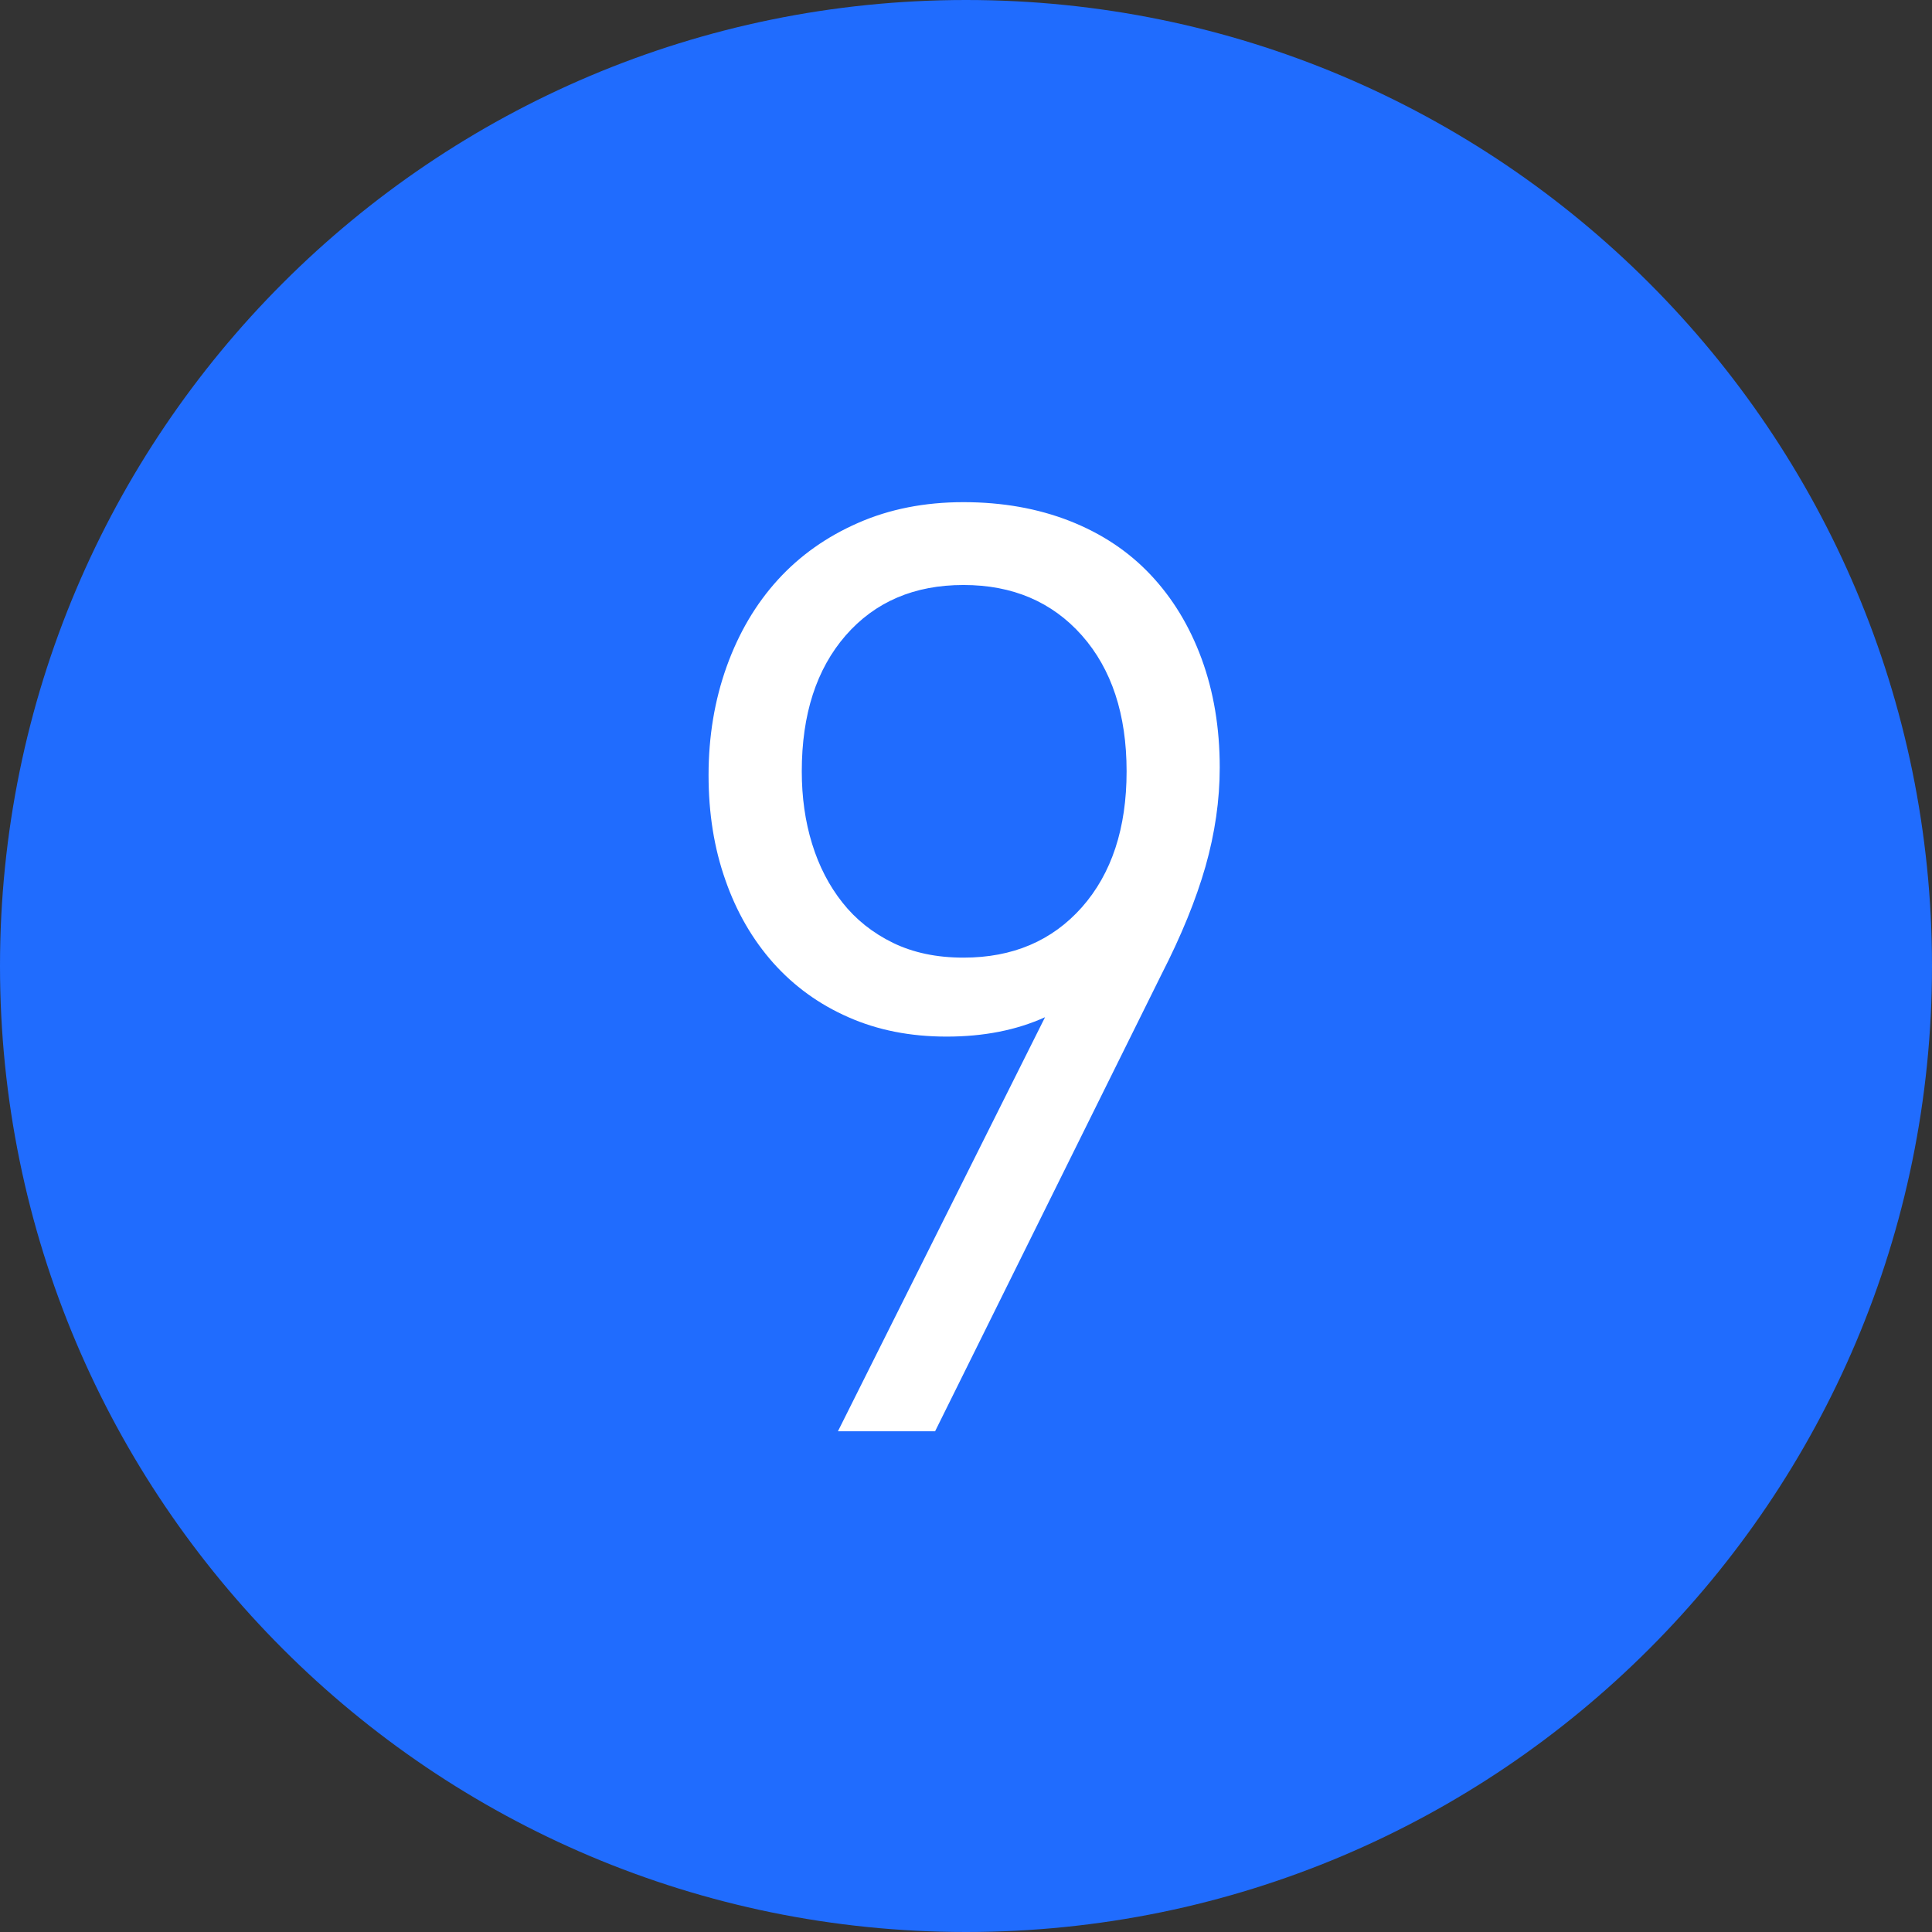 <?xml version="1.0" encoding="UTF-8"?>
<svg width="24px" height="24px" viewBox="0 0 24 24" version="1.1" xmlns="http://www.w3.org/2000/svg" xmlns:xlink="http://www.w3.org/1999/xlink">
    <rect x="0" y="0" width="24" height="24" fill="#333333" stroke="none"/>
    <!-- Generator: Sketch 51.3 (57544) - http://www.bohemiancoding.com/sketch -->
    <title>Group 6@2x</title>
    <desc>Created with Sketch.</desc>
    <defs></defs>
    <g id="Page-1" stroke="none" stroke-width="1" fill="none" fill-rule="evenodd">
        <g id="Group-6">
            <path d="M24,12 C24,18.627 18.627,24 12,24 C5.373,24 0,18.627 0,12 C0,5.373 5.373,0 12,0 C18.627,0 24,5.373 24,12" id="Fill-1" fill="#206CFE"></path>
            <path d="M13.44,7.894 C13.069,7.476 12.579,7.267 11.969,7.267 C11.357,7.267 10.87,7.476 10.505,7.894 C10.142,8.312 9.96,8.874 9.96,9.582 C9.96,9.903 10.002,10.204 10.088,10.482 C10.174,10.761 10.3,11.004 10.466,11.213 C10.632,11.423 10.841,11.589 11.092,11.712 C11.345,11.835 11.636,11.896 11.969,11.896 C12.579,11.896 13.069,11.688 13.44,11.27 C13.809,10.852 13.995,10.289 13.995,9.582 C13.995,8.874 13.809,8.312 13.44,7.894 M14.975,10.764 C14.857,11.176 14.675,11.623 14.428,12.105 L11.616,17.78 L10.409,17.78 L12.982,12.636 C12.627,12.797 12.22,12.877 11.759,12.877 C11.309,12.877 10.902,12.797 10.539,12.636 C10.174,12.476 9.863,12.25 9.605,11.961 C9.348,11.671 9.149,11.329 9.011,10.932 C8.871,10.536 8.802,10.102 8.802,9.63 C8.802,9.148 8.877,8.698 9.027,8.28 C9.177,7.862 9.389,7.503 9.662,7.203 C9.935,6.903 10.268,6.667 10.659,6.496 C11.05,6.324 11.486,6.238 11.969,6.238 C12.451,6.238 12.89,6.316 13.287,6.471 C13.684,6.627 14.018,6.849 14.291,7.138 C14.565,7.428 14.777,7.776 14.927,8.184 C15.076,8.591 15.152,9.041 15.152,9.534 C15.152,9.941 15.092,10.351 14.975,10.764" id="Fill-4" fill="#FFFFFF"></path>
        </g>
    </g>
</svg>